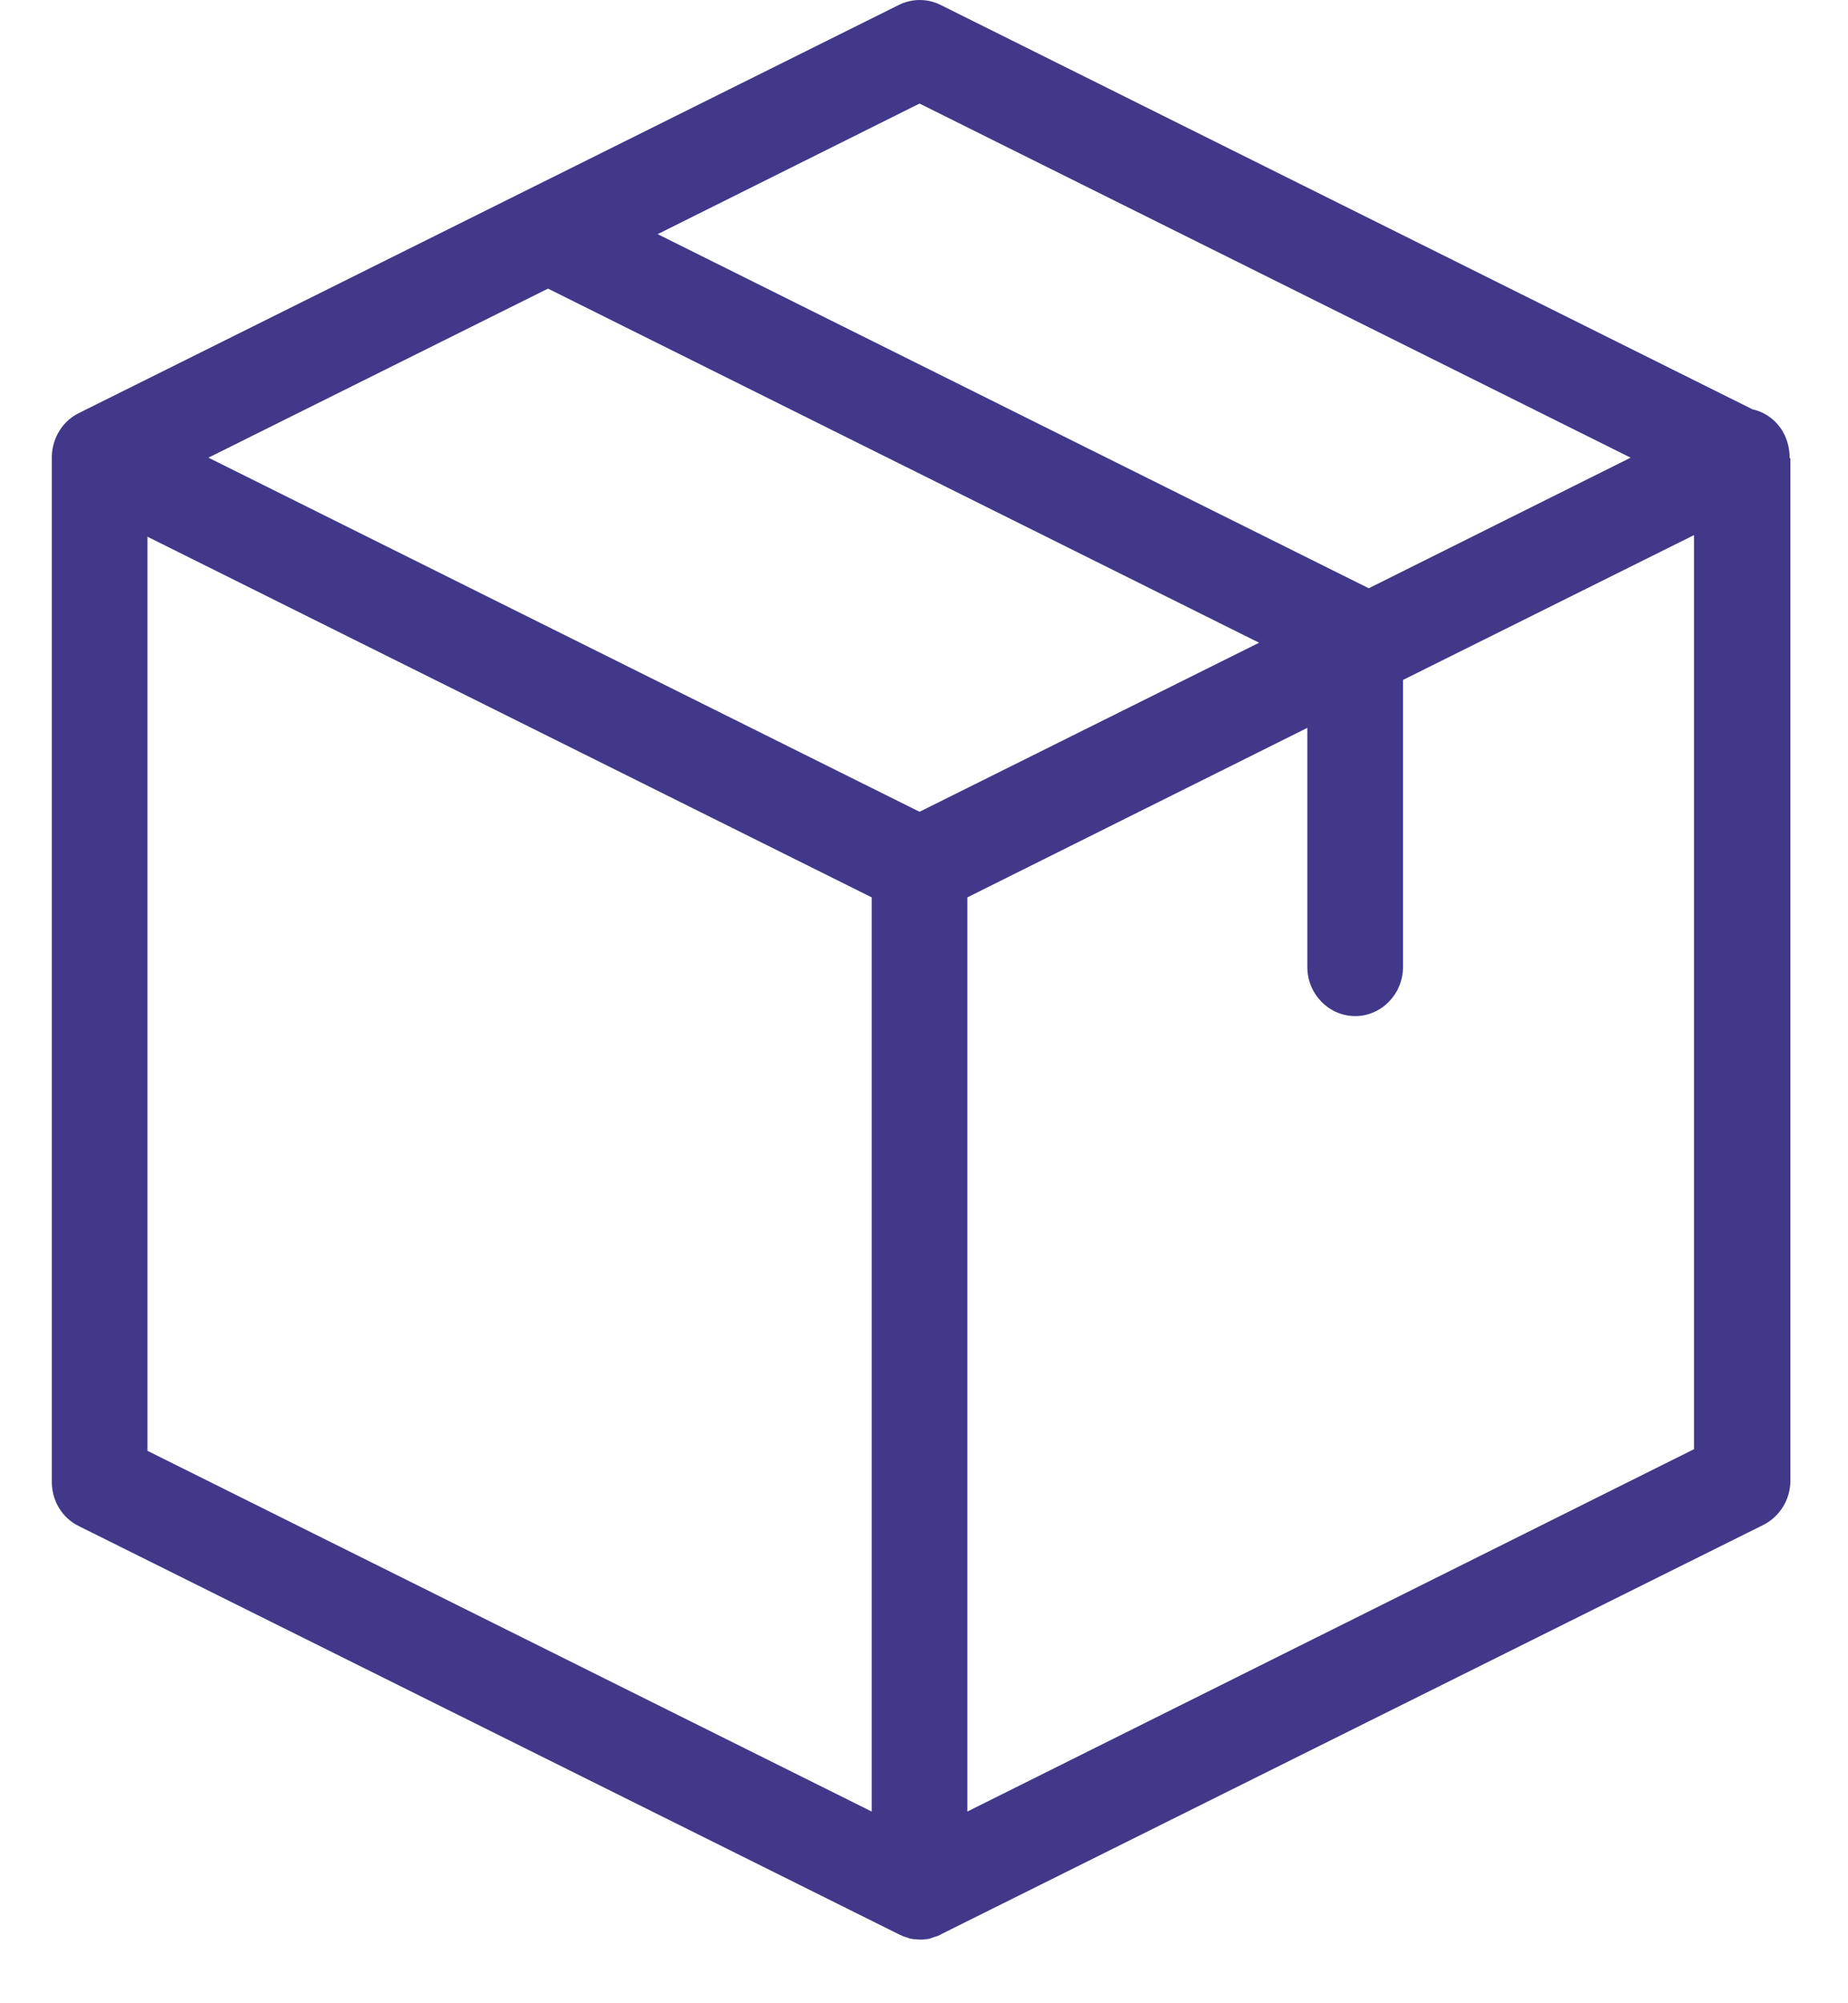 <svg width="24" height="26" viewBox="0 0 24 26" fill="none" xmlns="http://www.w3.org/2000/svg">
<path fill-rule="evenodd" clip-rule="evenodd" d="M23.242 5.935C23.242 5.839 23.221 5.744 23.18 5.653C23.097 5.473 22.936 5.351 22.761 5.313L12.216 0.064C12.045 -0.021 11.844 -0.021 11.673 0.064L1.025 5.361C0.818 5.462 0.683 5.675 0.673 5.914V5.919V5.94V19.234C0.673 19.479 0.807 19.702 1.025 19.808L11.673 25.105C11.678 25.105 11.678 25.105 11.683 25.111C11.698 25.116 11.714 25.121 11.73 25.132C11.735 25.132 11.74 25.137 11.75 25.137C11.766 25.143 11.781 25.148 11.797 25.153C11.802 25.153 11.807 25.159 11.812 25.159C11.828 25.164 11.849 25.164 11.864 25.169H11.88C11.9 25.169 11.926 25.174 11.947 25.174C11.968 25.174 11.994 25.174 12.014 25.169H12.03C12.045 25.169 12.066 25.164 12.082 25.159C12.087 25.159 12.092 25.153 12.097 25.153C12.113 25.148 12.128 25.143 12.144 25.137C12.149 25.137 12.154 25.132 12.164 25.132C12.18 25.127 12.195 25.121 12.211 25.111C12.216 25.111 12.216 25.111 12.221 25.105L22.9 19.792C23.112 19.686 23.252 19.463 23.252 19.218V5.951C23.242 5.946 23.242 5.94 23.242 5.935ZM11.942 1.344L21.177 5.94L17.776 7.635L8.541 3.039L11.942 1.344ZM11.942 10.536L2.707 5.94L7.117 3.746L16.352 8.342L11.942 10.536ZM1.915 6.966L11.321 11.647V23.512L1.915 18.83V6.966ZM12.563 23.512V11.647L16.978 9.447V12.55C16.978 12.901 17.258 13.188 17.6 13.188C17.941 13.188 18.221 12.901 18.221 12.55V8.825L22 6.945V18.809L12.563 23.512Z" fill="#41388A"/>
</svg>
